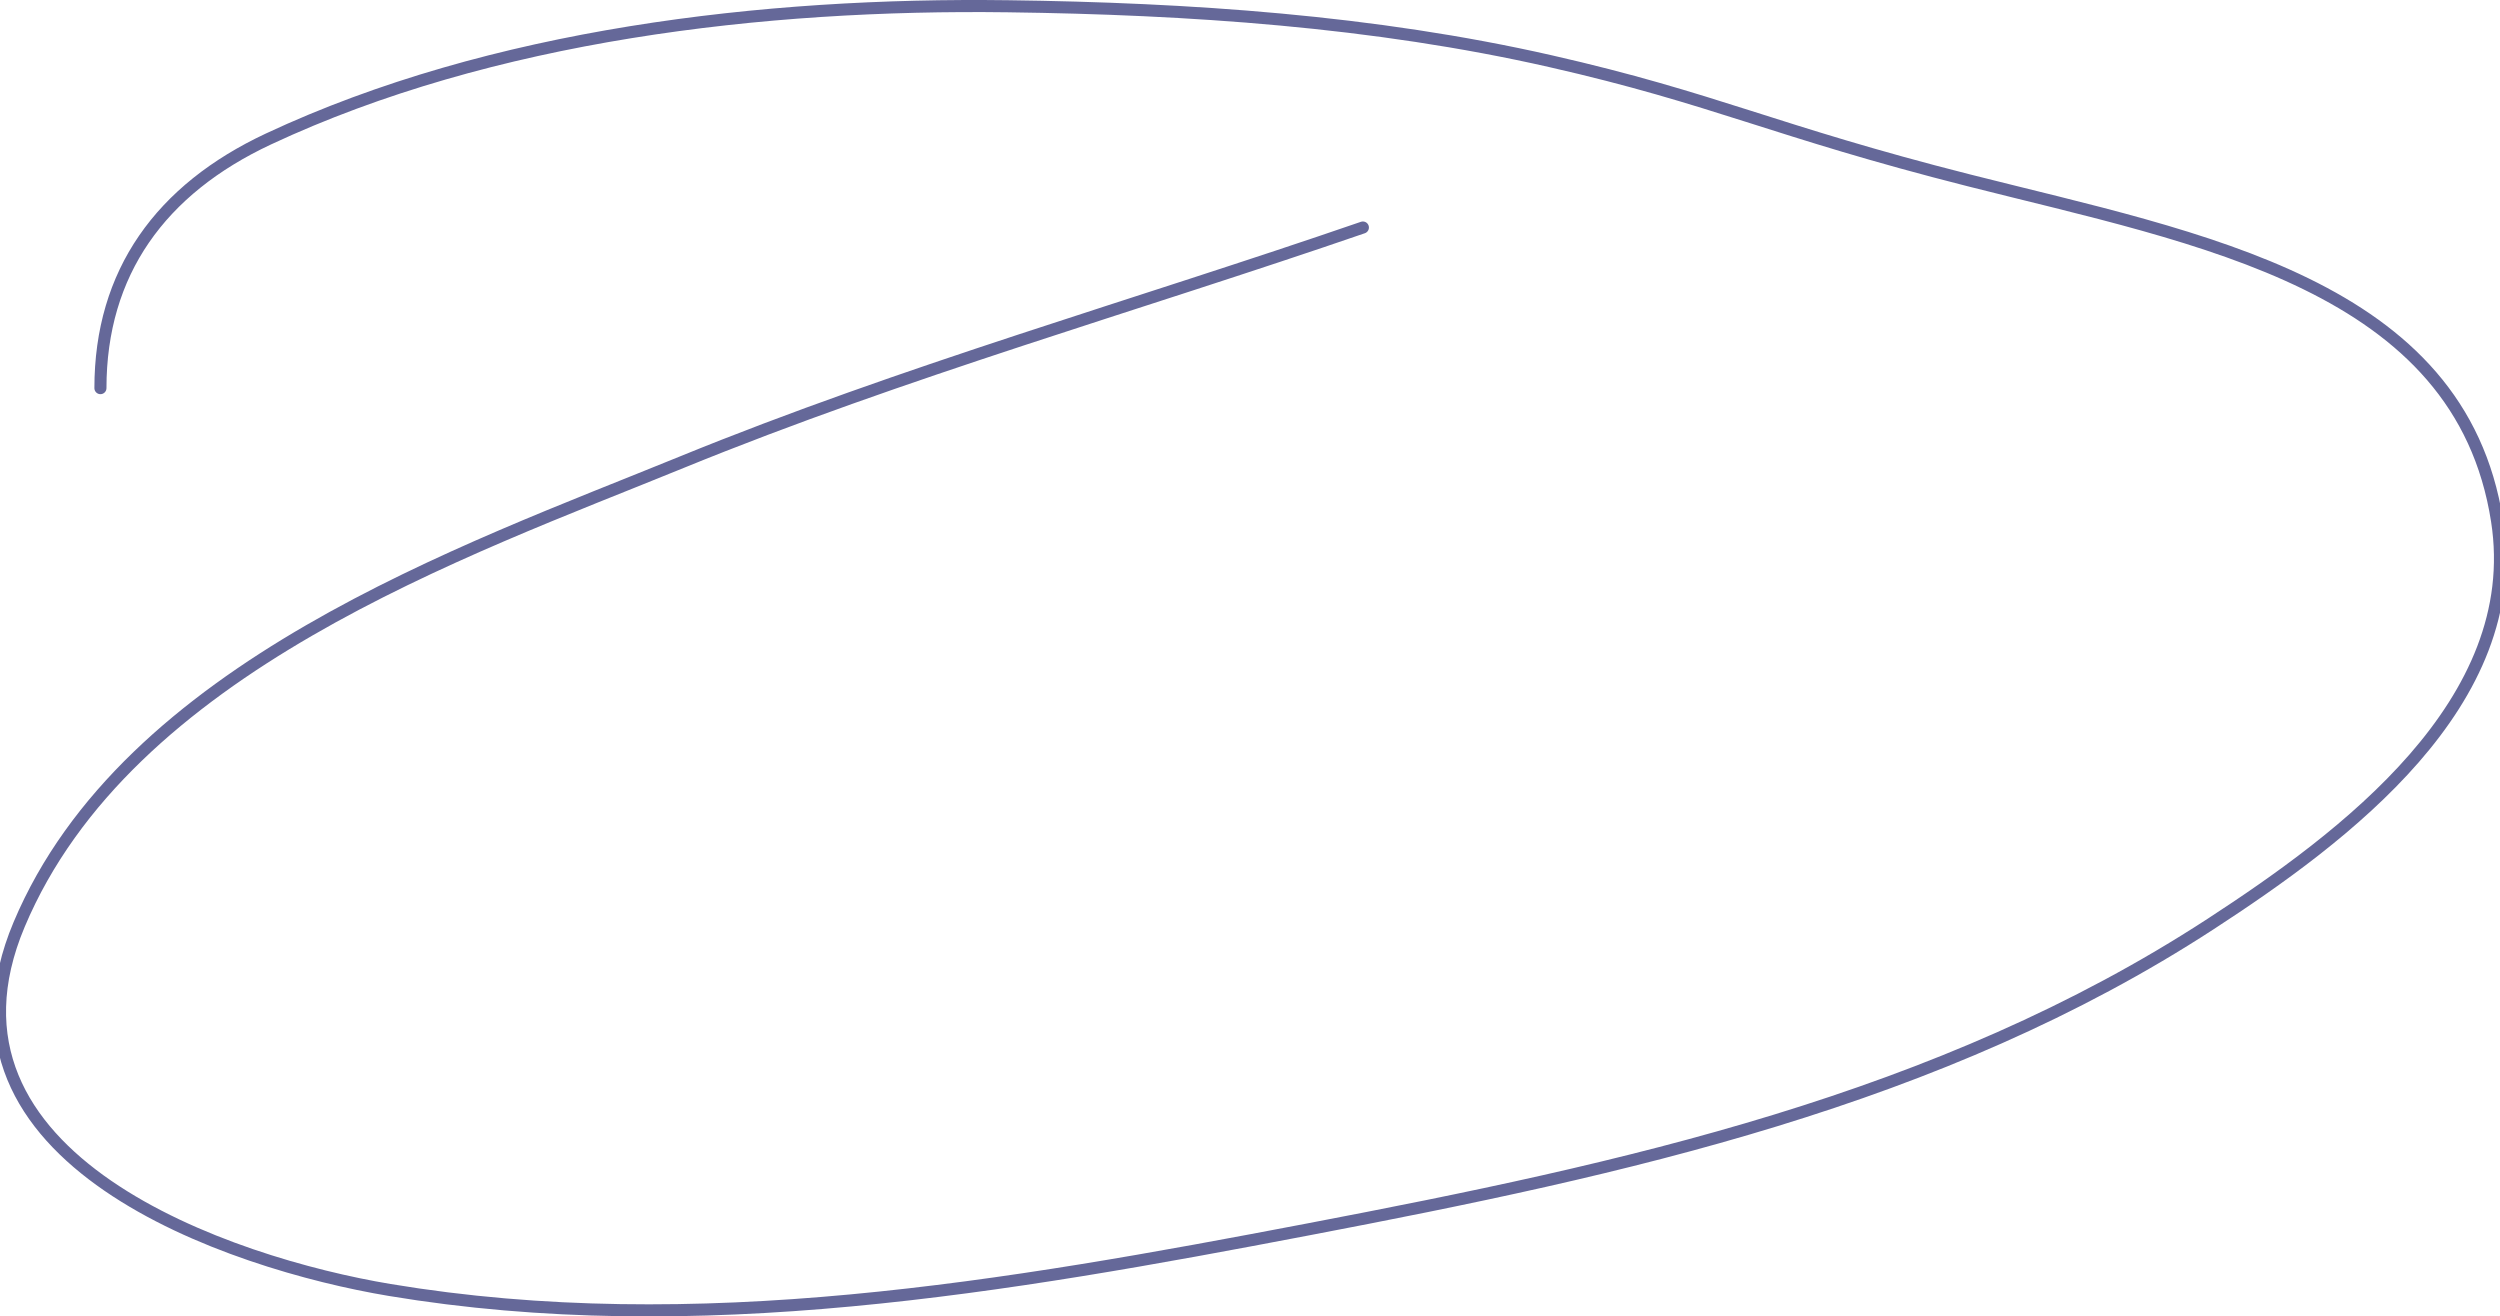 <svg width="414" height="218" viewBox="0 0 414 218" fill="none" xmlns="http://www.w3.org/2000/svg">
<path d="M225.693 37.677C188.083 50.637 149.685 61.519 112.864 76.556C76.76 91.302 21.096 110.539 3.171 153.094C-13.269 192.123 38.282 209.238 64.528 213.618C115.255 222.084 166.745 213.12 216.694 203.576C268.781 193.624 321.146 182.27 366.065 153.026C388.054 138.71 418.193 116.392 413.515 86.259C407.425 47.04 364.416 39.601 326.015 29.858C293.638 21.645 284.029 16.332 256.743 10.129C227.483 3.476 196.823 1.43 166.889 1.036C126.536 0.505 81.465 5.702 44.447 23.02C26.631 31.355 16.631 45.122 16.631 64.275" stroke="#656899" stroke-width="2" stroke-linecap="round"/>
</svg>
